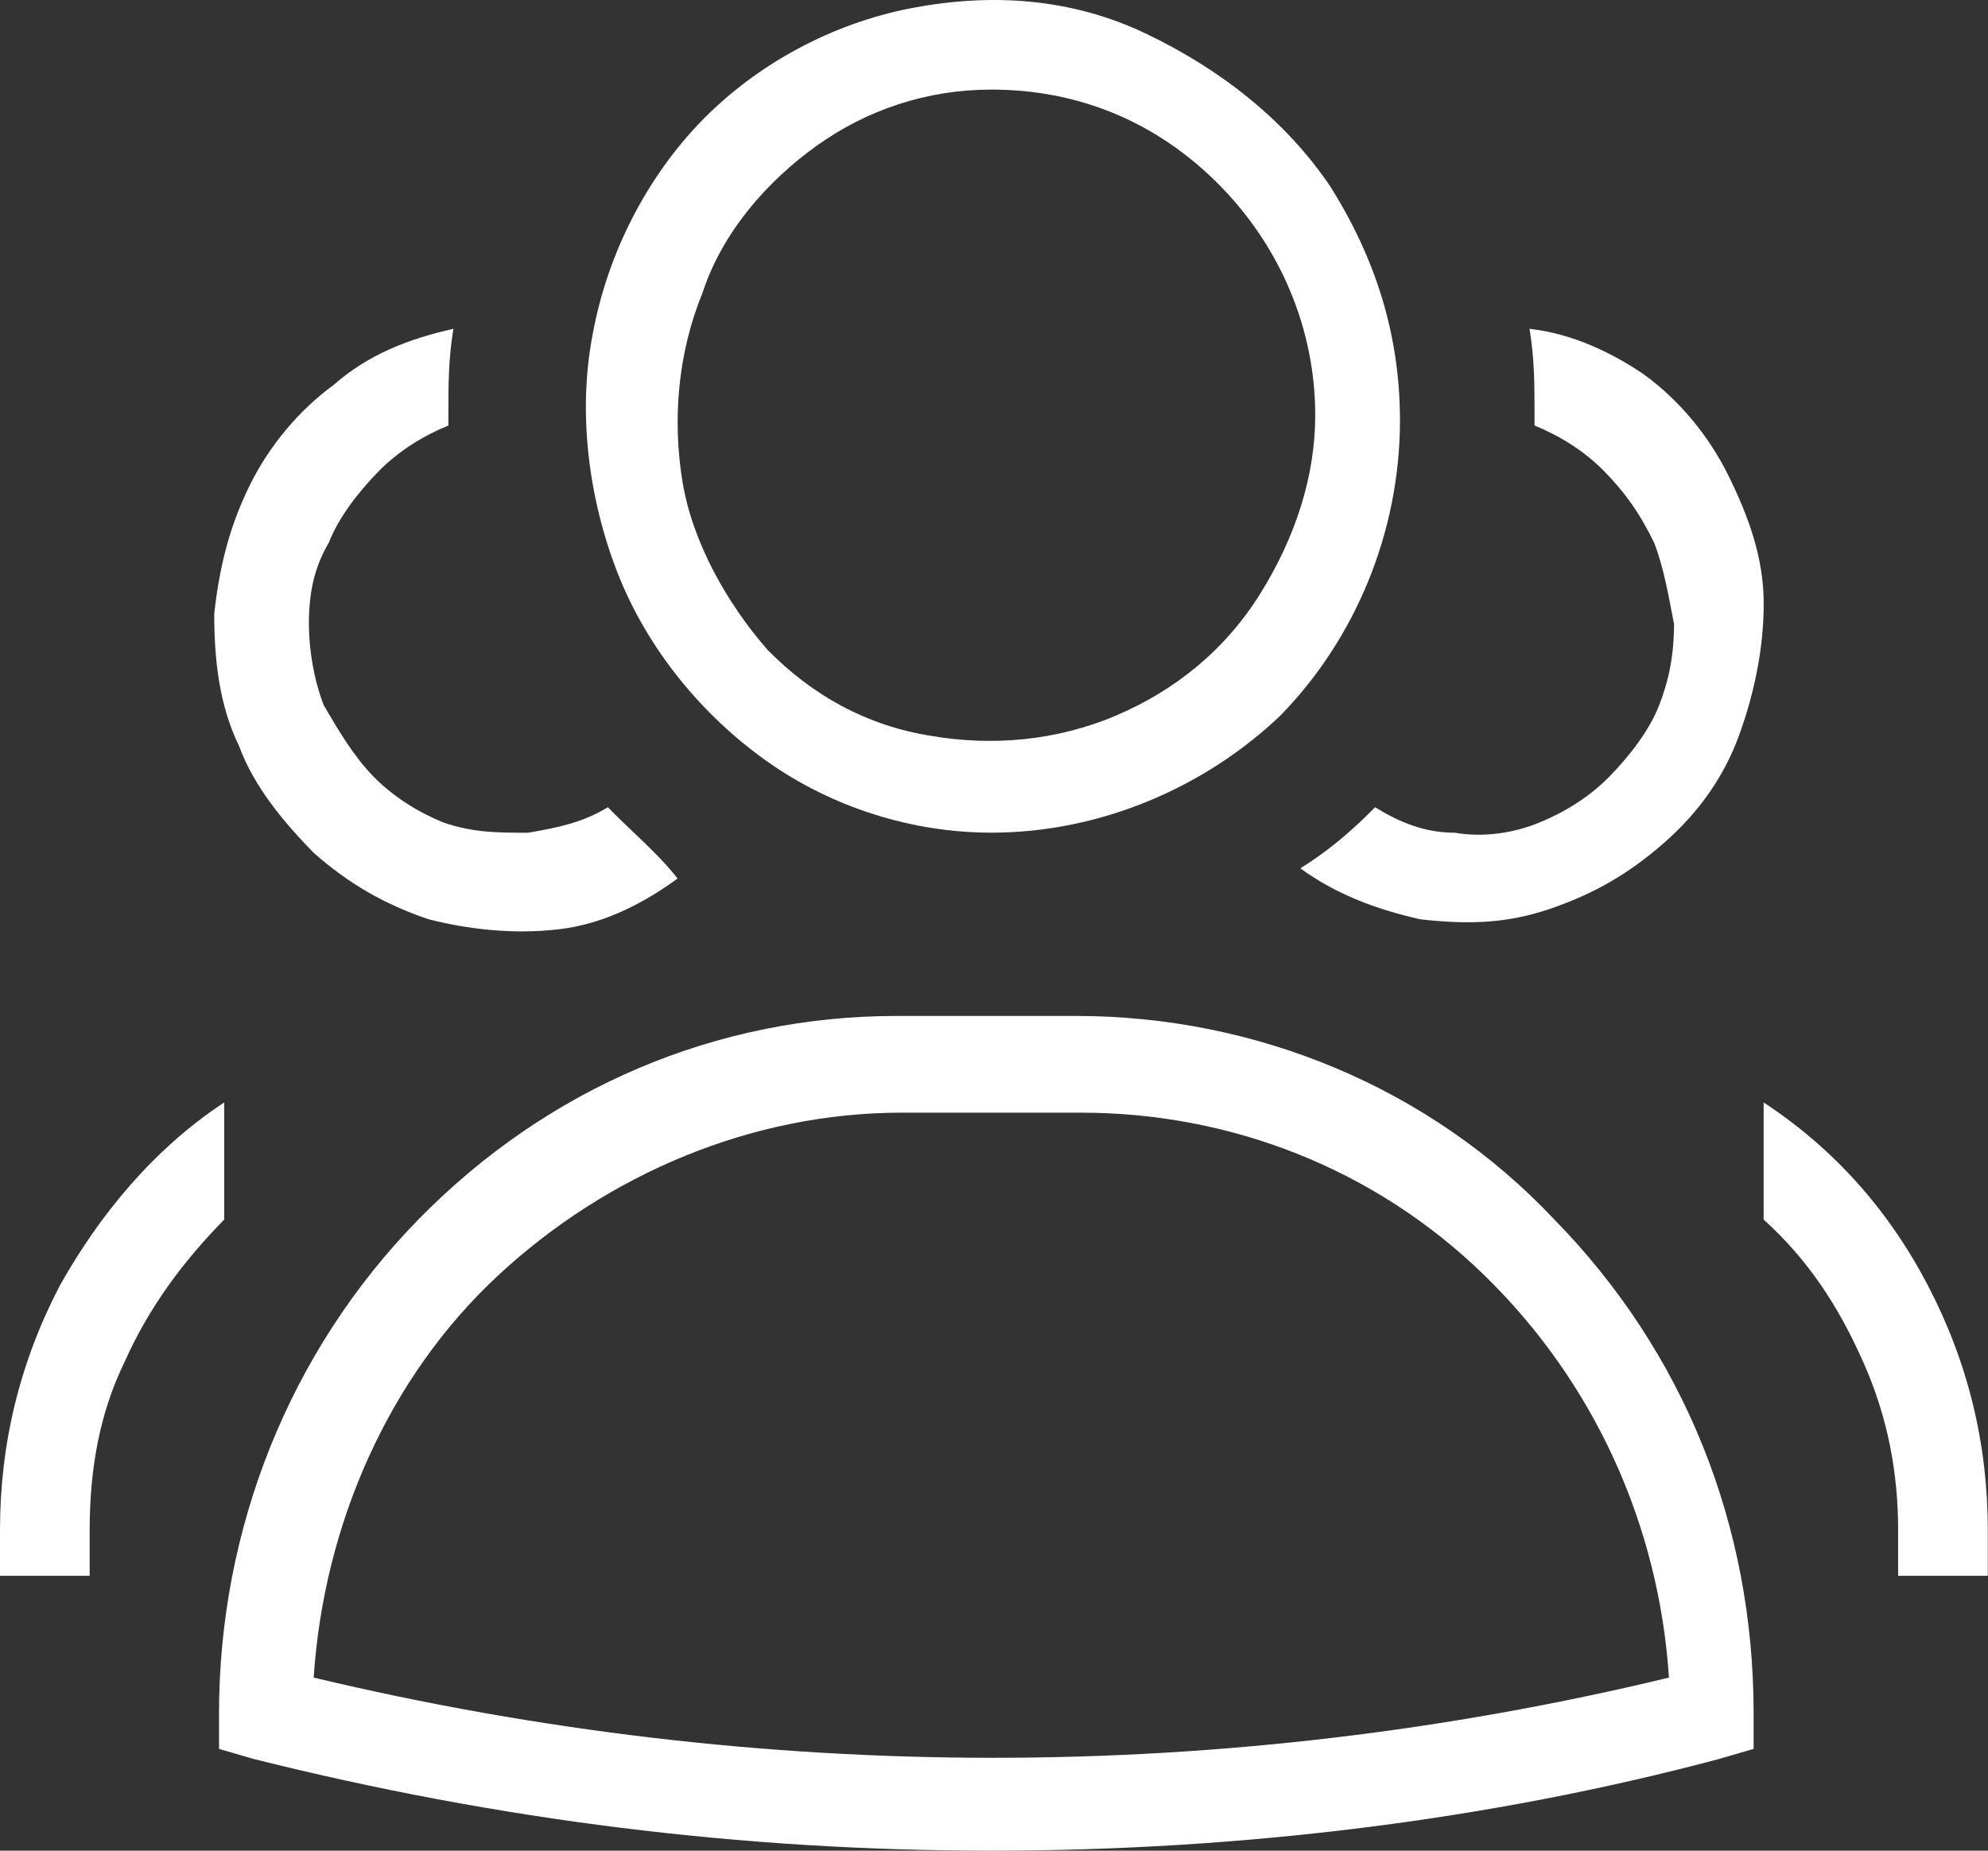 <svg width="29" height="27" viewBox="0 0 29 27" fill="none" xmlns="http://www.w3.org/2000/svg">
<rect x="0" y="0" width="29" height="27" fill="#333333" stroke="none"/>
<path d="M22.312 4.797C22.385 5.242 22.385 5.614 22.385 6.059V6.208C22.748 6.356 23.112 6.579 23.402 6.876C23.693 7.173 23.911 7.47 24.129 7.916C24.274 8.287 24.347 8.733 24.42 9.104C24.42 9.549 24.347 9.921 24.202 10.292C24.056 10.663 23.766 11.035 23.475 11.332C23.184 11.629 22.821 11.851 22.457 12C22.094 12.149 21.658 12.223 21.222 12.149C20.786 12.149 20.422 12 20.059 11.777C19.696 12.149 19.332 12.445 18.969 12.668C19.477 13.04 20.059 13.262 20.713 13.411C21.367 13.485 21.949 13.485 22.603 13.262C23.257 13.04 23.766 12.742 24.274 12.297C24.783 11.851 25.147 11.332 25.365 10.738C25.583 10.143 25.728 9.475 25.728 8.807C25.728 8.139 25.51 7.544 25.219 6.95C24.929 6.356 24.493 5.836 23.984 5.465C23.548 5.168 22.966 4.871 22.312 4.797Z" fill="white"/>
<path d="M8.867 11.777C8.503 12 8.14 12.074 7.704 12.149C7.268 12.149 6.904 12.149 6.468 12C6.105 11.851 5.742 11.629 5.451 11.332C5.16 11.035 4.942 10.663 4.724 10.292C4.579 9.921 4.506 9.475 4.506 9.104C4.506 8.658 4.579 8.287 4.797 7.916C4.942 7.544 5.233 7.173 5.523 6.876C5.814 6.579 6.178 6.356 6.541 6.208V6.059C6.541 5.614 6.541 5.242 6.614 4.797C5.96 4.945 5.378 5.168 4.869 5.614C4.361 5.985 3.924 6.505 3.634 7.099C3.343 7.693 3.198 8.287 3.125 8.955C3.125 9.624 3.198 10.292 3.488 10.886C3.706 11.48 4.143 12 4.579 12.445C5.087 12.891 5.596 13.188 6.25 13.411C6.832 13.559 7.486 13.634 8.14 13.559C8.794 13.485 9.376 13.188 9.884 12.817C9.594 12.445 9.23 12.149 8.867 11.777Z" fill="white"/>
<path d="M14.462 12.148C13.299 12.148 12.136 11.777 11.191 11.109C10.246 10.44 9.447 9.475 9.01 8.361C8.574 7.247 8.429 5.985 8.647 4.871C8.865 3.683 9.447 2.569 10.246 1.752C11.046 0.935 12.136 0.341 13.299 0.118C14.462 -0.104 15.624 -0.03 16.715 0.49C17.805 1.01 18.75 1.752 19.404 2.717C20.058 3.757 20.422 4.871 20.422 6.133C20.422 7.767 19.767 9.326 18.677 10.44C17.587 11.48 16.061 12.148 14.462 12.148ZM14.462 1.307C13.517 1.307 12.645 1.604 11.918 2.123C11.191 2.643 10.537 3.386 10.246 4.277C9.883 5.168 9.81 6.133 9.955 7.024C10.101 7.916 10.61 8.807 11.191 9.475C11.845 10.143 12.645 10.589 13.589 10.737C14.462 10.886 15.406 10.812 16.279 10.44C17.151 10.069 17.878 9.475 18.386 8.658C18.895 7.841 19.186 6.95 19.186 6.059C19.186 4.797 18.677 3.609 17.805 2.717C16.86 1.752 15.697 1.307 14.462 1.307Z" fill="white"/>
<path d="M25.727 16.084V17.792C26.381 18.386 26.817 19.054 27.18 19.871C27.544 20.688 27.689 21.505 27.689 22.322V22.99H28.997V22.322C28.997 21.059 28.706 19.871 28.125 18.757C27.544 17.643 26.744 16.752 25.727 16.084Z" fill="white"/>
<path d="M3.271 16.084C2.253 16.752 1.454 17.718 0.872 18.757C0.291 19.871 0 21.059 0 22.322V22.99H1.308V22.322C1.308 21.431 1.454 20.614 1.817 19.871C2.18 19.054 2.689 18.386 3.271 17.792V16.084Z" fill="white"/>
<path d="M14.461 27C10.827 27 7.265 26.555 3.704 25.663L3.195 25.515V24.995C3.195 22.322 4.213 19.723 6.103 17.792C7.992 15.861 10.463 14.822 13.08 14.822H15.697C18.313 14.822 20.857 15.861 22.674 17.792C24.564 19.723 25.581 22.248 25.581 24.995V25.515L25.073 25.663C21.729 26.555 18.095 27 14.461 27ZM4.576 24.475C11.118 26.035 17.877 26.035 24.346 24.475C24.2 22.248 23.255 20.168 21.657 18.609C20.058 17.049 17.95 16.233 15.769 16.233H13.153C10.972 16.233 8.864 17.124 7.265 18.609C5.666 20.094 4.722 22.248 4.576 24.475Z" fill="white"/>
</svg>
